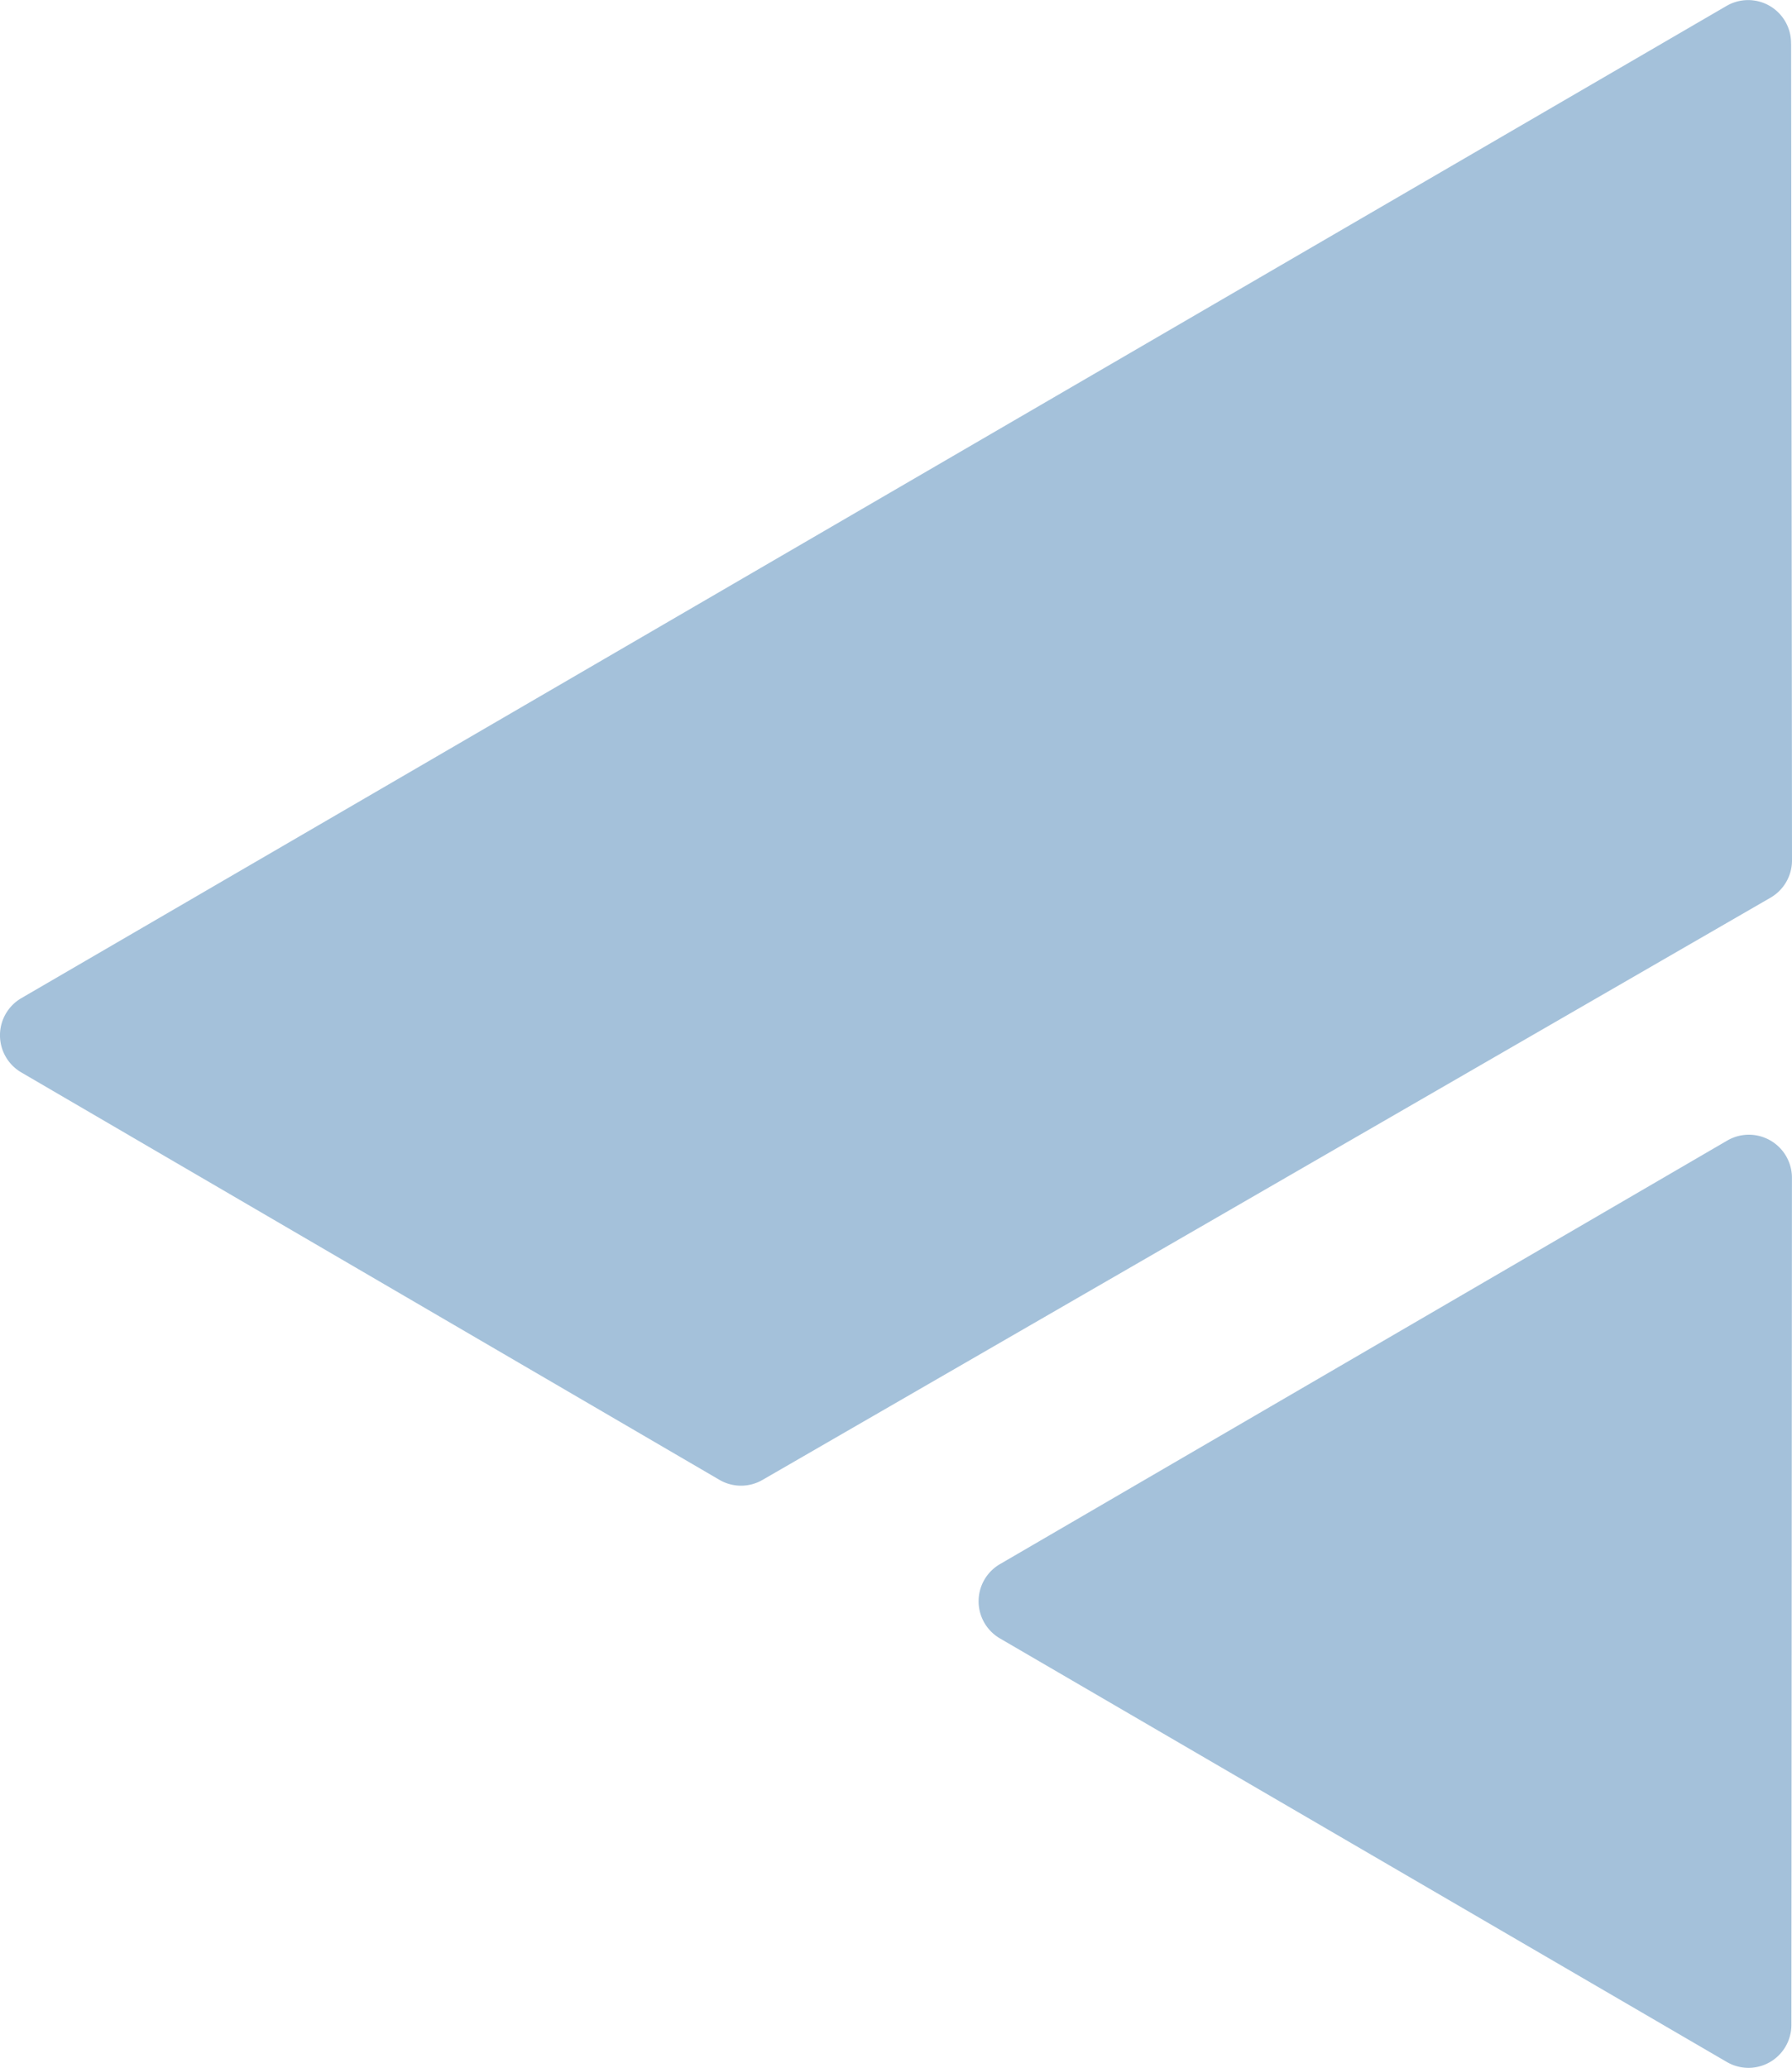 <svg xmlns="http://www.w3.org/2000/svg" width="26.272" height="30.316" viewBox="0 0 26.272 30.316">
  <path id="Path_153" data-name="Path 153" d="M26.258,258.378l.013,11.985a.632.632,0,0,1-.314.537L11.18,279.435a.628.628,0,0,1-.634,0L.311,273.462a.63.63,0,0,1,0-1.088l25-14.547a.629.629,0,0,1,.946.551m-.935,16.083-10.663,6.21a.63.63,0,0,0,0,1.089l10.657,6.21a.629.629,0,0,0,.946-.544l.008-12.421a.631.631,0,0,0-.948-.544" transform="translate(0.001 -257.74)" fill="#a4c1da"/>
</svg>
